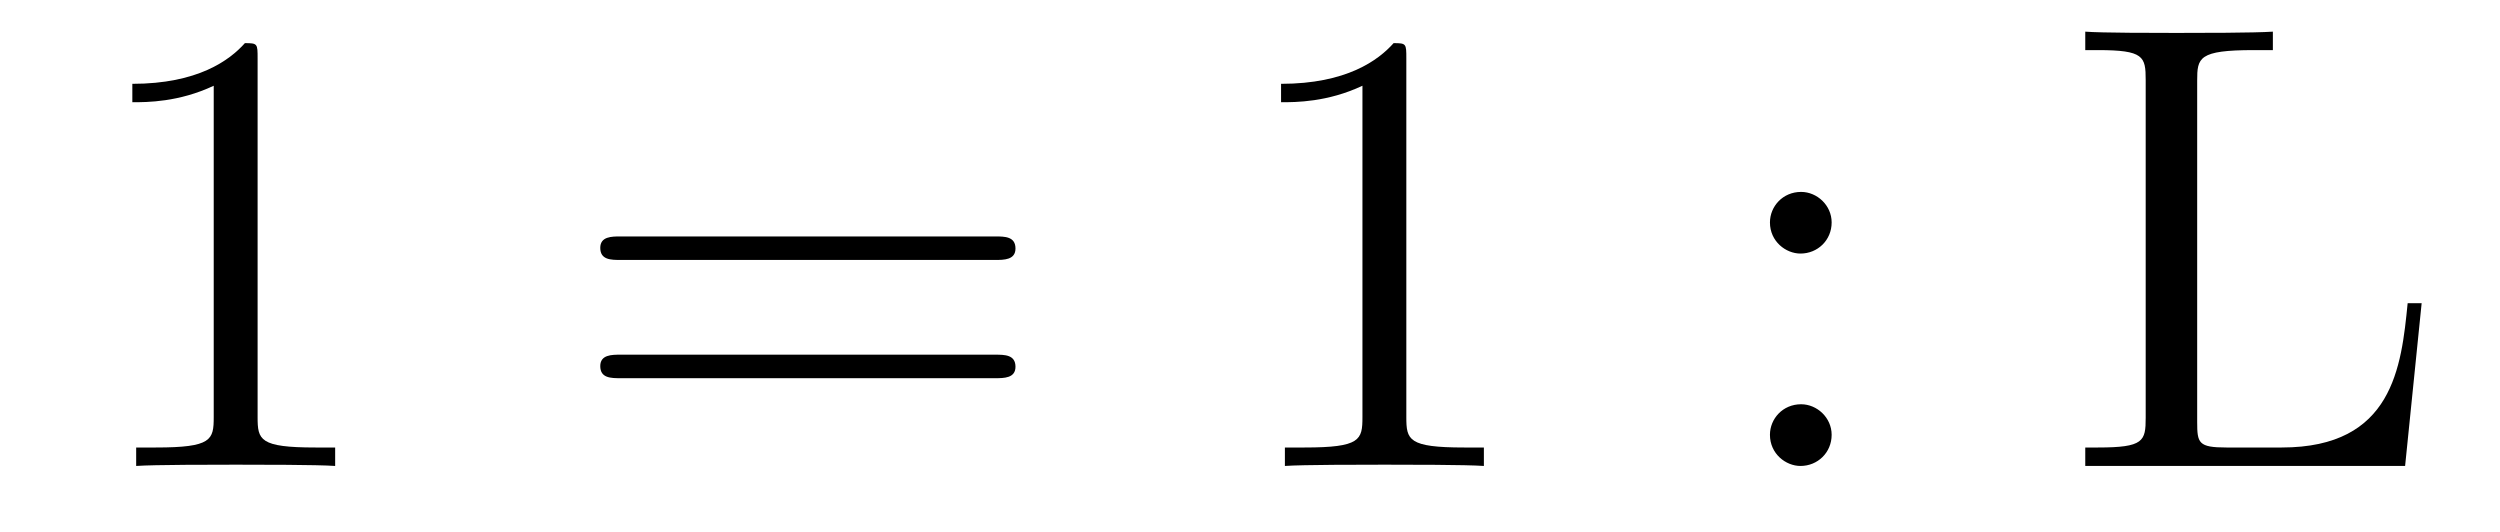 <?xml version='1.0' encoding='UTF-8'?>
<!-- This file was generated by dvisvgm 2.8.1 -->
<svg version='1.1' xmlns='http://www.w3.org/2000/svg' xmlns:xlink='http://www.w3.org/1999/xlink' width='47pt' height='10pt' viewBox='0 -10 47 10'>
<g id='page1'>
<g transform='matrix(1 0 0 -1 -127 653)'>
<path d='M131.843 661.902C131.843 662.178 131.843 662.189 131.604 662.189C131.317 661.867 130.719 661.424 129.488 661.424V661.078C129.763 661.078 130.36 661.078 131.018 661.388V655.16C131.018 654.73 130.982 654.587 129.93 654.587H129.56V654.24C129.882 654.264 131.042 654.264 131.436 654.264C131.831 654.264 132.978 654.264 133.301 654.24V654.587H132.931C131.879 654.587 131.843 654.73 131.843 655.16V661.902Z'/>
<path d='M145.708 658.113C145.875 658.113 146.091 658.113 146.091 658.328C146.091 658.555 145.887 658.555 145.708 658.555H138.667C138.5 658.555 138.285 658.555 138.285 658.34C138.285 658.113 138.488 658.113 138.667 658.113H145.708ZM145.708 655.89C145.875 655.89 146.091 655.89 146.091 656.105C146.091 656.332 145.887 656.332 145.708 656.332H138.667C138.5 656.332 138.285 656.332 138.285 656.117C138.285 655.89 138.488 655.89 138.667 655.89H145.708Z'/>
<path d='M153.439 661.902C153.439 662.178 153.439 662.189 153.2 662.189C152.913 661.867 152.315 661.424 151.084 661.424V661.078C151.359 661.078 151.956 661.078 152.614 661.388V655.16C152.614 654.73 152.578 654.587 151.526 654.587H151.156V654.24C151.478 654.264 152.638 654.264 153.032 654.264C153.427 654.264 154.575 654.264 154.897 654.24V654.587H154.527C153.475 654.587 153.439 654.73 153.439 655.16V661.902Z'/>
<path d='M161.435 658.818C161.435 659.141 161.16 659.392 160.861 659.392C160.514 659.392 160.275 659.117 160.275 658.818C160.275 658.46 160.574 658.233 160.849 658.233C161.172 658.233 161.435 658.484 161.435 658.818ZM161.435 654.826C161.435 655.148 161.16 655.4 160.861 655.4C160.514 655.4 160.275 655.125 160.275 654.826C160.275 654.467 160.574 654.24 160.849 654.24C161.172 654.24 161.435 654.491 161.435 654.826Z'/>
<path d='M172.527 657.3H172.264C172.145 656.105 171.989 654.587 169.897 654.587H168.857C168.331 654.587 168.307 654.67 168.307 655.065V661.484C168.307 661.914 168.331 662.058 169.371 662.058H169.73V662.405C169.383 662.381 168.331 662.381 167.913 662.381C167.554 662.381 166.49 662.381 166.203 662.405V662.058H166.442C167.303 662.058 167.339 661.938 167.339 661.496V655.148C167.339 654.706 167.303 654.587 166.442 654.587H166.203V654.24H172.216L172.527 657.3Z'/>
</g>
</g>
</svg>